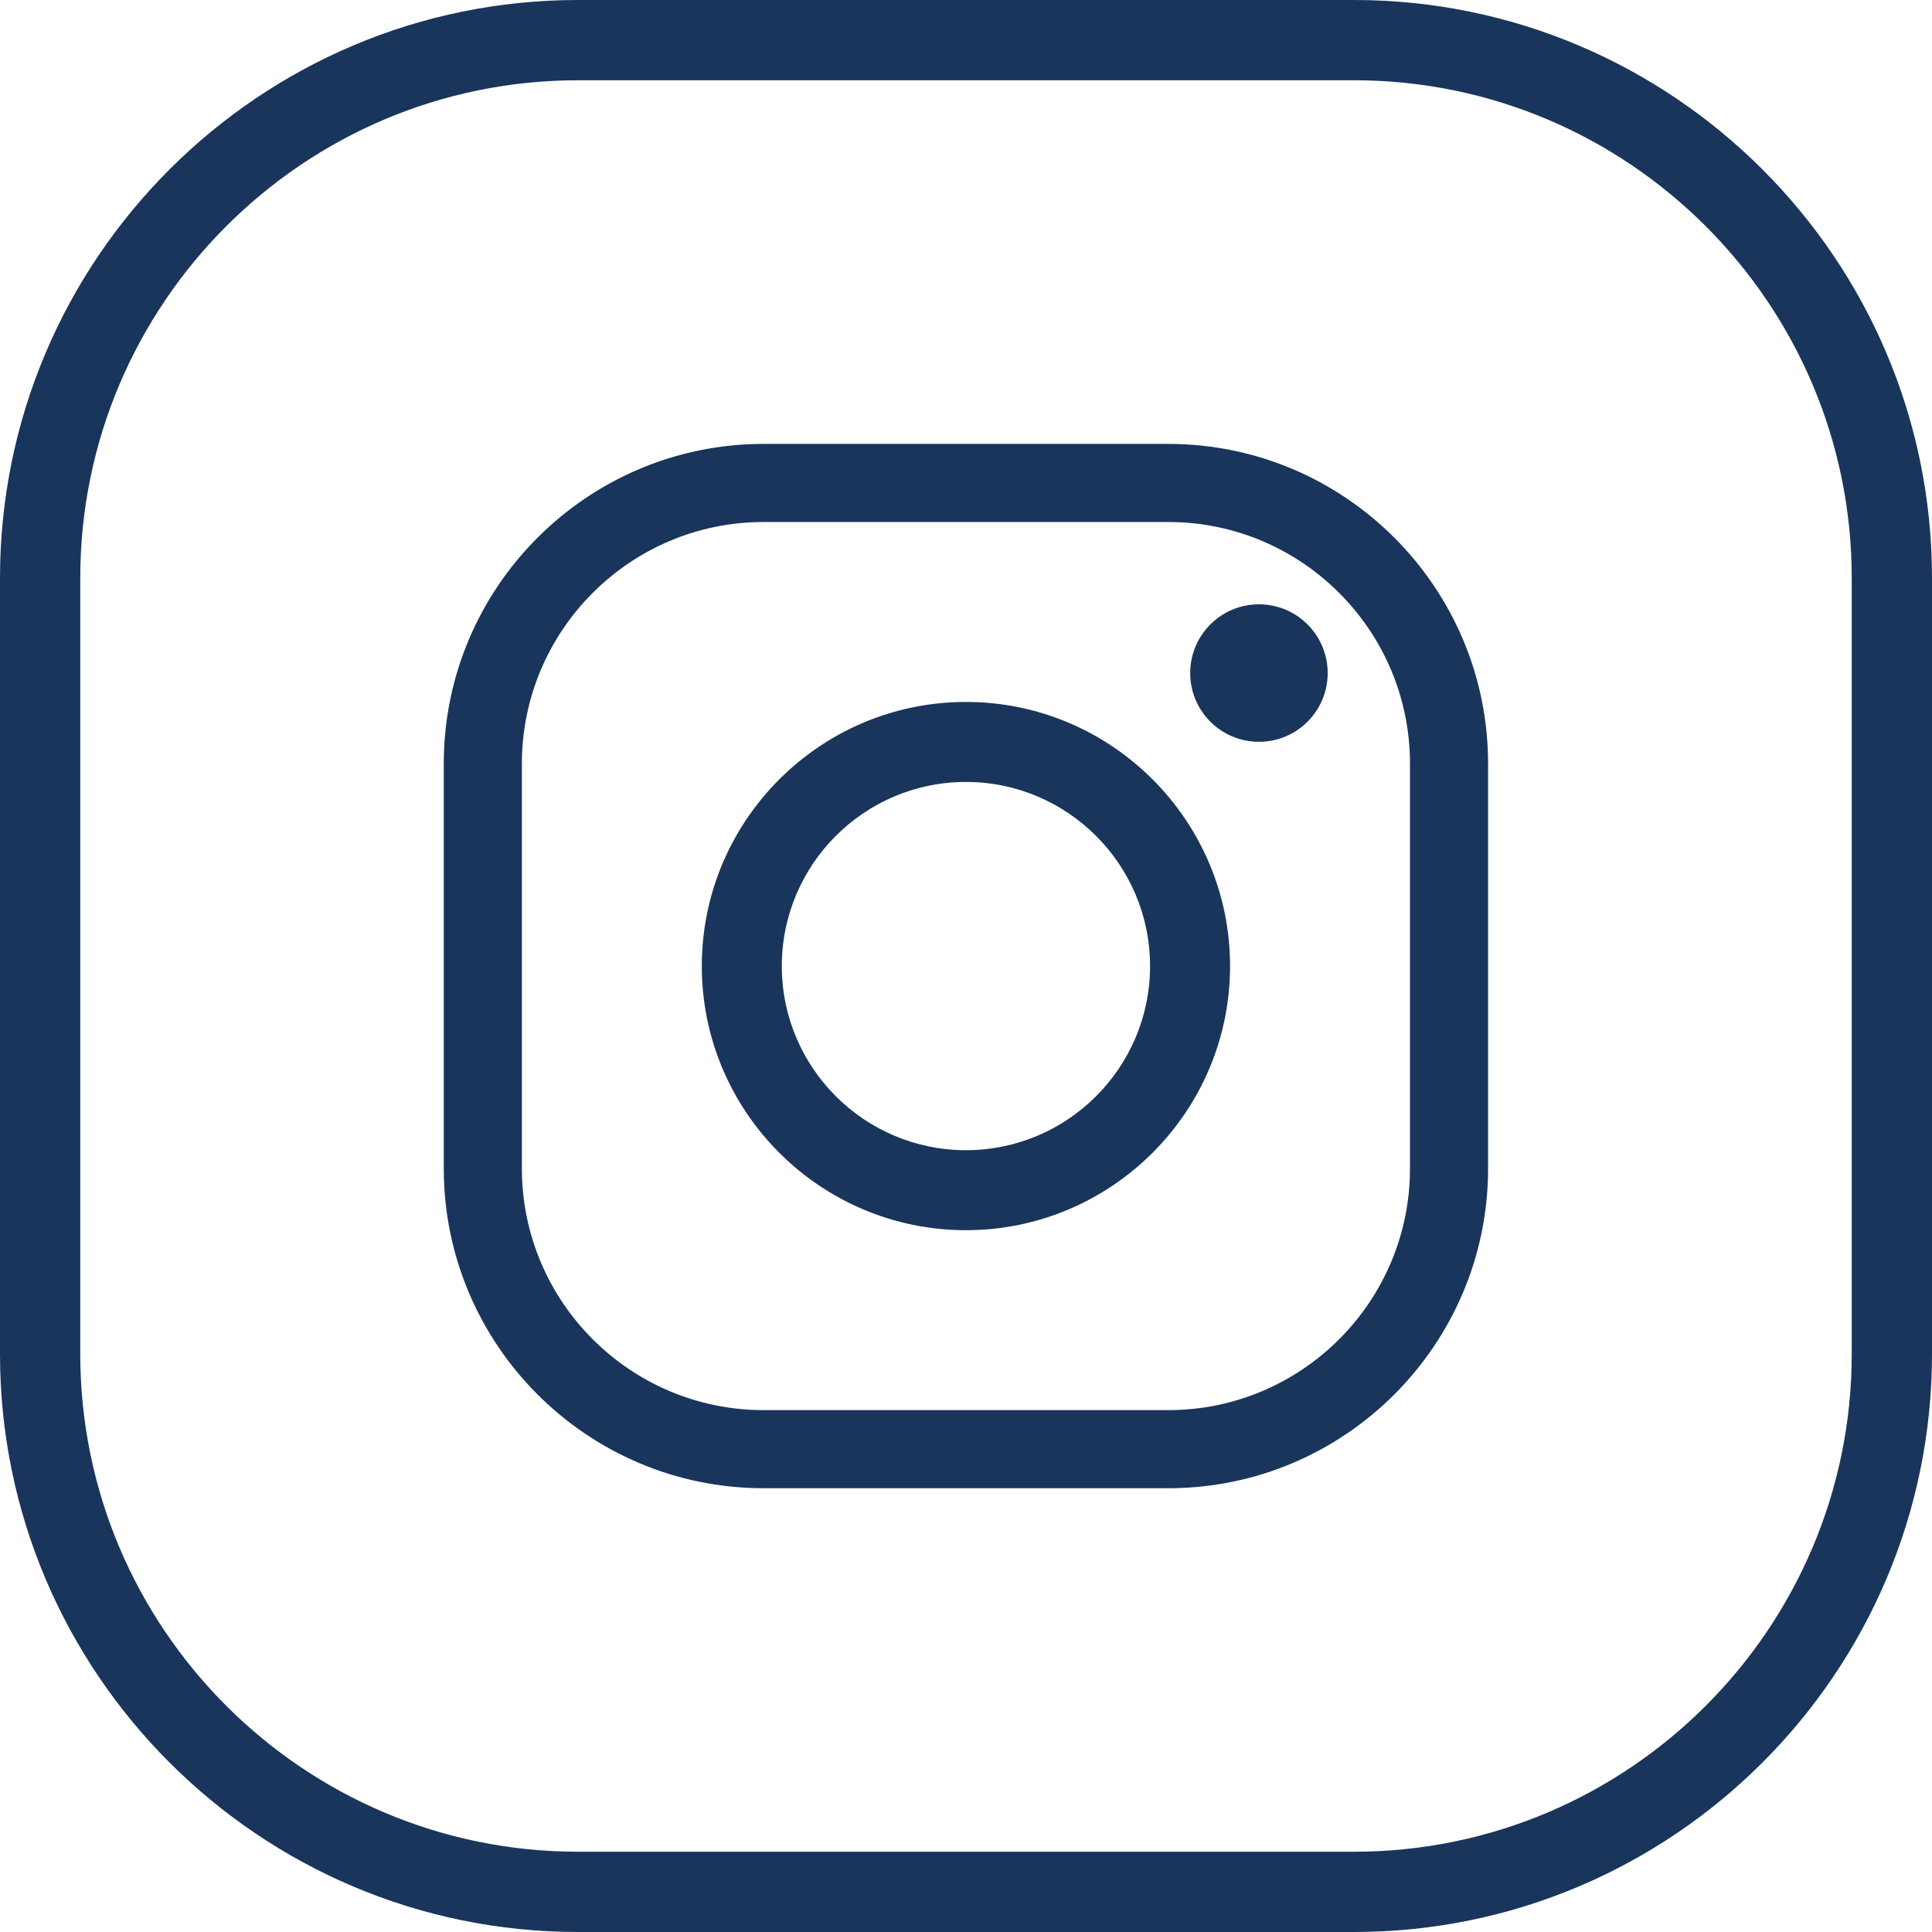 <?xml version="1.0" encoding="UTF-8"?><svg id="Elements" xmlns="http://www.w3.org/2000/svg" width="142.49" height="142.49" viewBox="0 0 142.49 142.49"><g><path d="m86.17,109.76h-29.86c-13,0-23.58-10.58-23.58-23.58v-29.86c0-13,10.58-23.58,23.58-23.58h29.86c13,0,23.58,10.58,23.58,23.58v29.86c0,13-10.58,23.58-23.58,23.58Zm-29.86-71.26c-9.82,0-17.82,7.99-17.82,17.82v29.86c0,9.82,7.99,17.82,17.82,17.82h29.86c9.82,0,17.82-7.99,17.82-17.82v-29.86c0-9.82-7.99-17.82-17.82-17.82h-29.86Z" style="fill:#19355c;"/><path d="m71.24,90.73c-10.74,0-19.48-8.74-19.48-19.48s8.74-19.48,19.48-19.48,19.48,8.74,19.48,19.48-8.74,19.48-19.48,19.48Zm0-33.06c-7.49,0-13.58,6.09-13.58,13.58s6.09,13.58,13.58,13.58,13.58-6.09,13.58-13.58-6.09-13.58-13.58-13.58Z" style="fill:#19355c;"/><path d="m97.92,49.64c0,2.8-2.27,5.07-5.07,5.07s-5.07-2.27-5.07-5.07,2.27-5.07,5.07-5.07,5.07,2.27,5.07,5.07Z" style="fill:#19355c;"/></g><path d="m99.86,142.49h-57.23C19.12,142.49,0,123.36,0,99.86v-57.23C0,19.12,19.12,0,42.63,0h57.23c23.5,0,42.63,19.12,42.63,42.63v57.23c0,23.5-19.12,42.63-42.63,42.63ZM42.63,5.92C22.39,5.92,5.92,22.39,5.92,42.63v57.23c0,20.24,16.47,36.71,36.71,36.71h57.23c20.24,0,36.71-16.47,36.71-36.71v-57.23c0-20.24-16.47-36.71-36.71-36.71h-57.23Z" style="fill:#19355c;"/></svg>